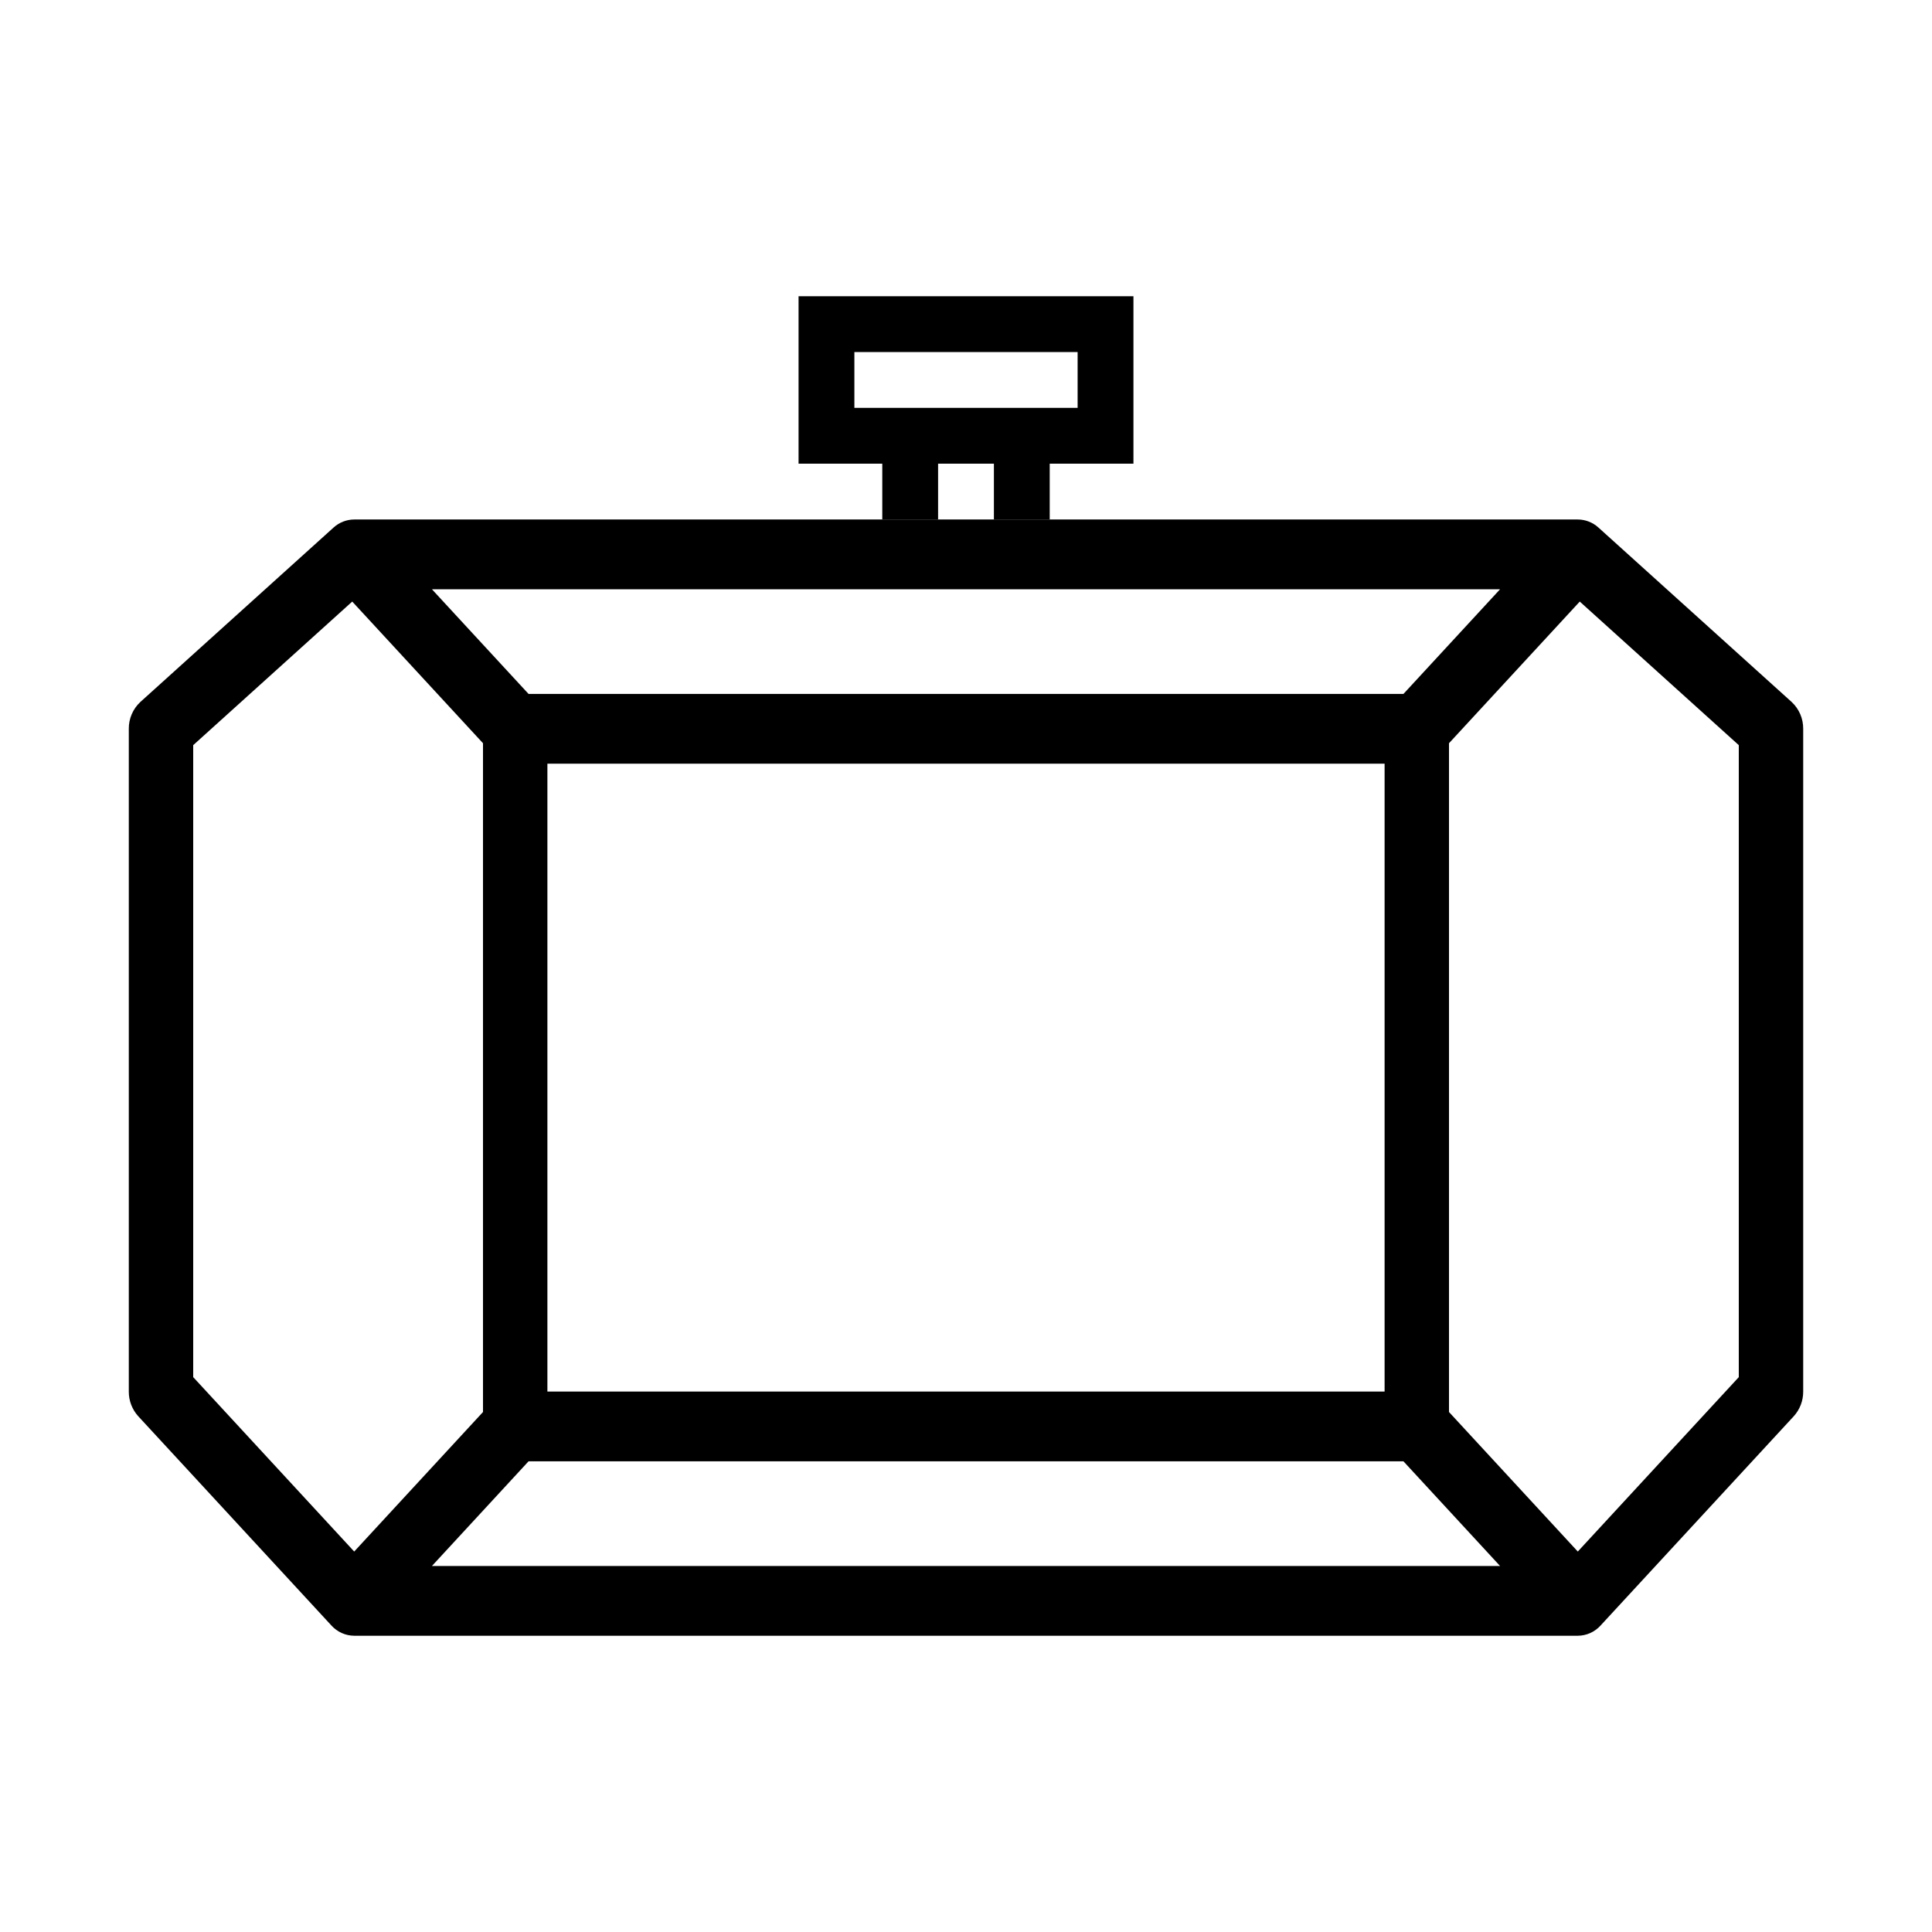<svg width="600" height="600" viewBox="0 0 600 600" fill="none" xmlns="http://www.w3.org/2000/svg">
<path d="M326 161.333V144H352V92H248V144H274V161.333H326ZM265.333 126.667V109.333H334.665V126.667H265.333ZM308.667 144V161.333H291.333V144H308.667Z" fill="black"/>
<path d="M489.999 161.333H110C107.628 161.346 105.344 162.237 103.59 163.835L43.59 218.002C42.445 219.064 41.534 220.354 40.916 221.788C40.298 223.223 39.986 224.771 40.001 226.333V432.165C39.984 434.994 41.029 437.726 42.929 439.823L102.931 504.823C103.825 505.813 104.916 506.606 106.133 507.152C107.35 507.699 108.667 507.986 110.002 507.996H489.999C491.332 507.986 492.649 507.699 493.866 507.153C495.083 506.607 496.173 505.814 497.067 504.824L557.069 439.824C558.97 437.728 560.016 434.995 560 432.165V226.333C560.014 224.771 559.702 223.223 559.084 221.788C558.466 220.354 557.555 219.064 556.41 218.002L496.41 163.835C494.655 162.237 492.371 161.346 489.999 161.333ZM465.86 183L435.86 215.5H164.14L134.14 183H465.86ZM430 237.165V432.165H170V237.165H430ZM60.001 427.681V231.413L109.39 186.823L150 230.817V438.511L110 481.846L60.001 427.681ZM134.14 486.332L164.14 453.832H435.859L465.858 486.332H134.14ZM539.999 427.681L489.999 481.846L449.998 438.514V230.817L490.609 186.823L539.998 231.413L539.999 427.681Z" fill="black"/>
</svg>
